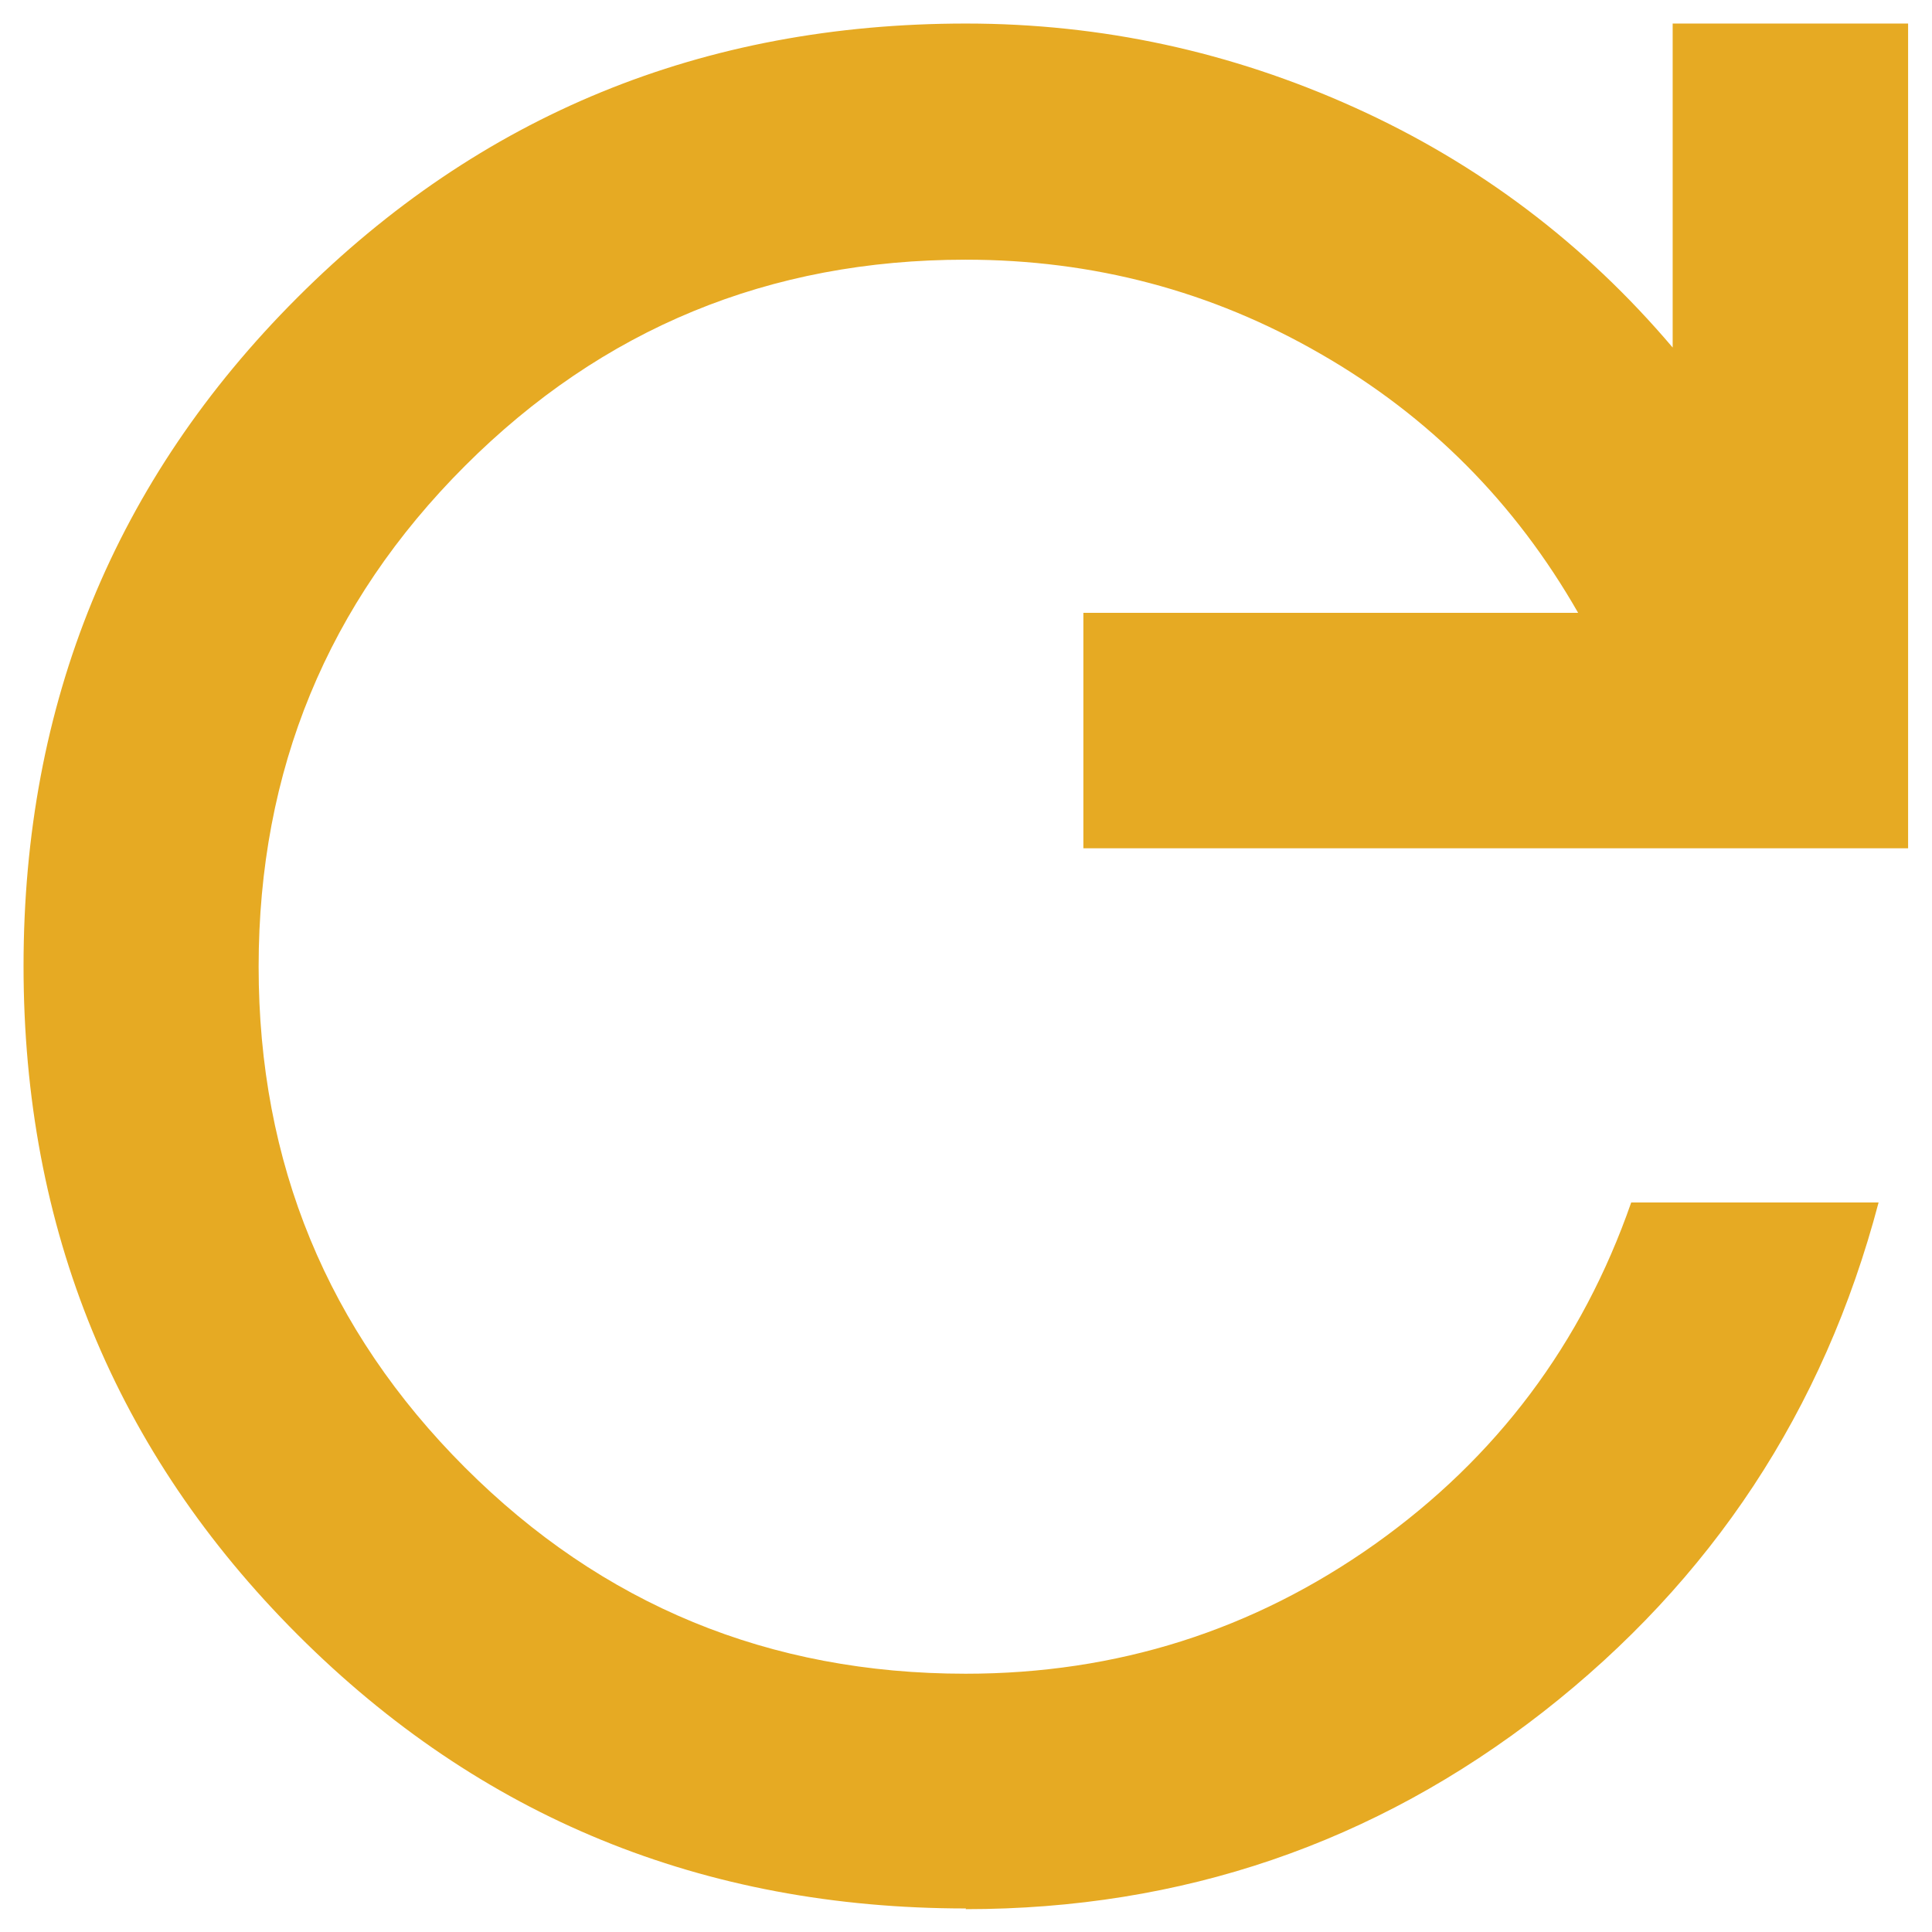 <?xml version="1.0" encoding="UTF-8"?><svg id="Layer_1" xmlns="http://www.w3.org/2000/svg" viewBox="0 0 54.98 54.98"><defs><style>.cls-1{fill:#e6aa23;}</style></defs><path class="cls-1" d="M27.49,54.31c-7.49,0-13.83-2.6-19.02-7.79S.67,34.97.67,27.49s2.6-13.83,7.79-19.02C13.66,3.27,20,.67,27.49.67c3.86,0,7.54.8,11.06,2.39,3.52,1.59,6.54,3.87,9.05,6.83V.67h6.7v23.47h-23.47v-6.7h14.08c-1.79-3.13-4.23-5.59-7.33-7.37-3.1-1.79-6.47-2.68-10.1-2.68-5.59,0-10.34,1.96-14.25,5.87-3.91,3.91-5.87,8.66-5.87,14.25s1.96,10.34,5.87,14.25c3.91,3.91,8.66,5.87,14.25,5.87,4.3,0,8.18-1.23,11.65-3.69,3.46-2.46,5.89-5.7,7.29-9.72h7.04c-1.56,5.92-4.75,10.75-9.55,14.5-4.8,3.74-10.28,5.61-16.43,5.61Z"/></svg>